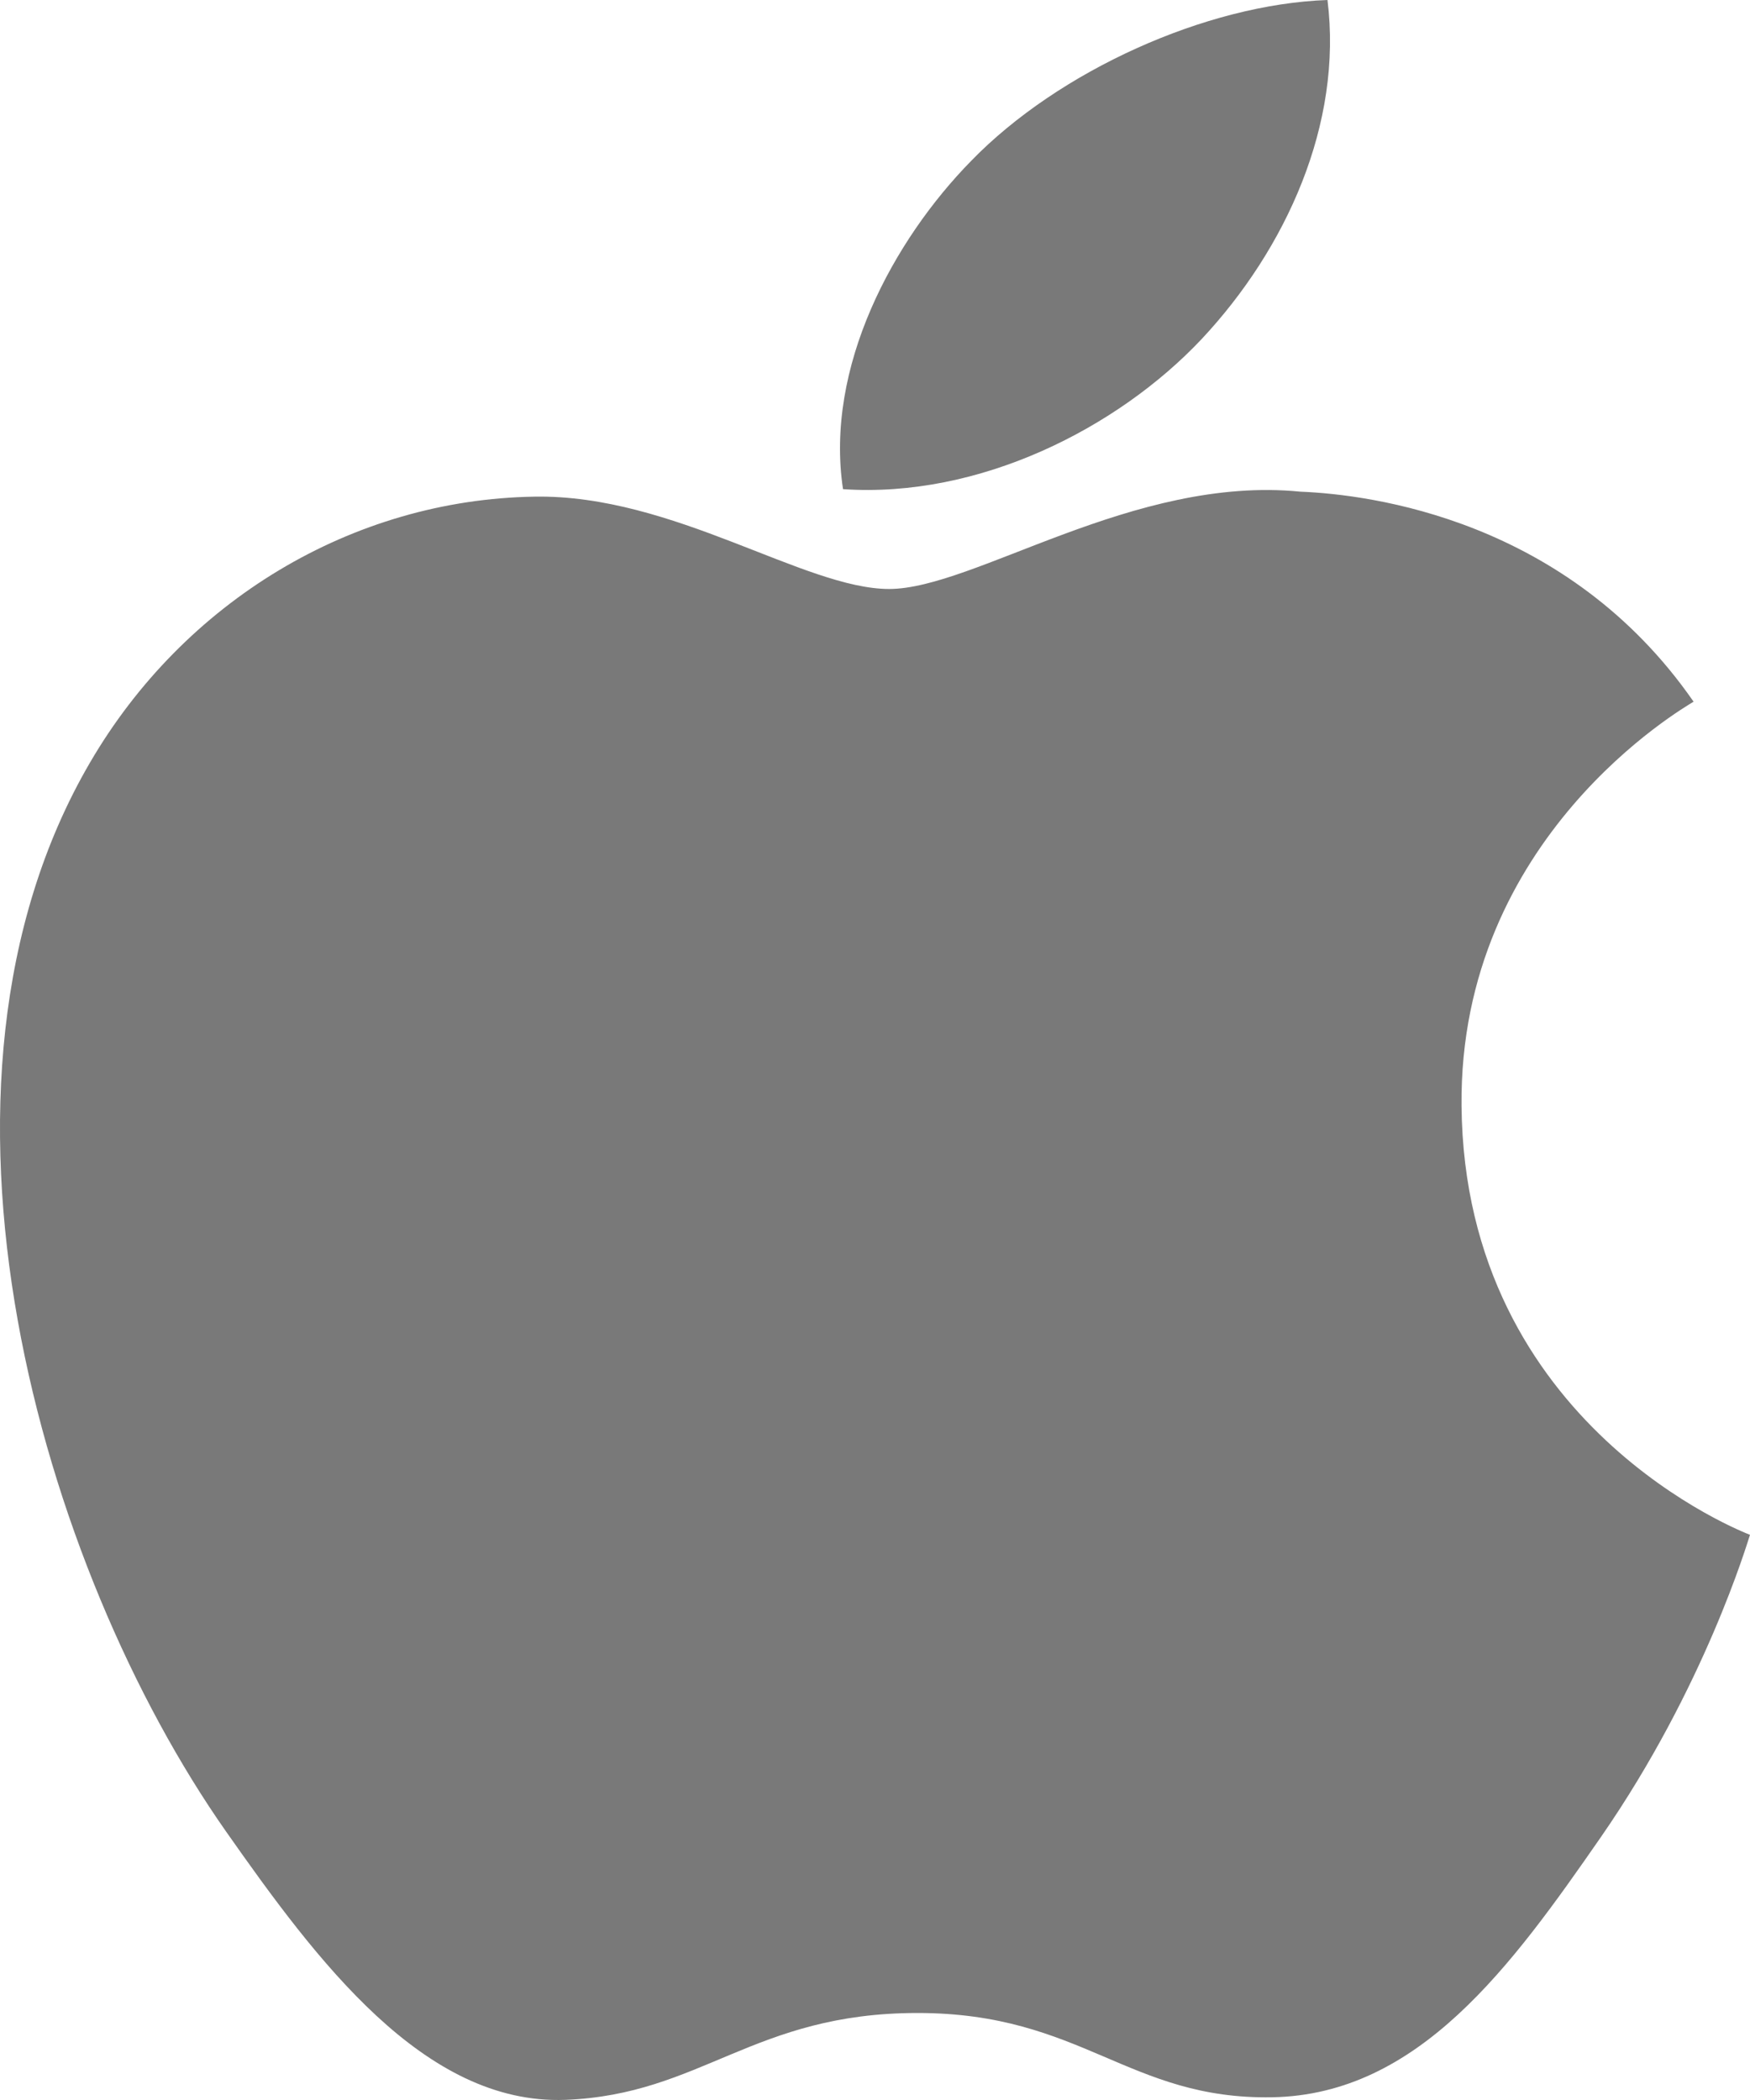 <svg width="25px" height="30px" viewBox="0 0 25 30" version="1.1" xmlns="http://www.w3.org/2000/svg" xmlns:xlink="http://www.w3.org/1999/xlink">
    <g id="Page-1" stroke="none" stroke-width="1" fill="none" fill-rule="evenodd">
        <g id="画板" transform="translate(-163, -717)" fill="#797979">
            <g id="分组-5" transform="translate(138, 706)">
                <path d="M37.043,17.988 C36.781,16.245 37.758,14.435 38.876,13.296 C40.122,12.014 42.227,11.061 43.964,11 C44.185,12.773 43.37,14.557 42.168,15.842 C40.962,17.124 38.982,18.12 37.043,17.988 M45.879,26.797 C45.921,31.38 49.951,32.906 50,32.926 C49.964,33.031 49.355,35.099 47.874,37.238 C46.593,39.086 45.269,40.923 43.176,40.961 C41.119,40.998 40.46,39.757 38.108,39.757 C35.759,39.757 35.022,40.923 33.076,40.998 C31.058,41.073 29.522,39.005 28.231,37.167 C25.59,33.404 23.579,26.533 26.285,21.895 C27.628,19.59 30.029,18.136 32.637,18.095 C34.619,18.061 36.493,19.414 37.702,19.414 C38.917,19.414 41.191,17.786 43.579,18.024 C44.578,18.064 47.389,18.42 49.194,21.024 C49.05,21.115 45.843,22.956 45.879,26.797" id="Fill-1"></path>
            </g>
        </g>
    </g>
</svg>
